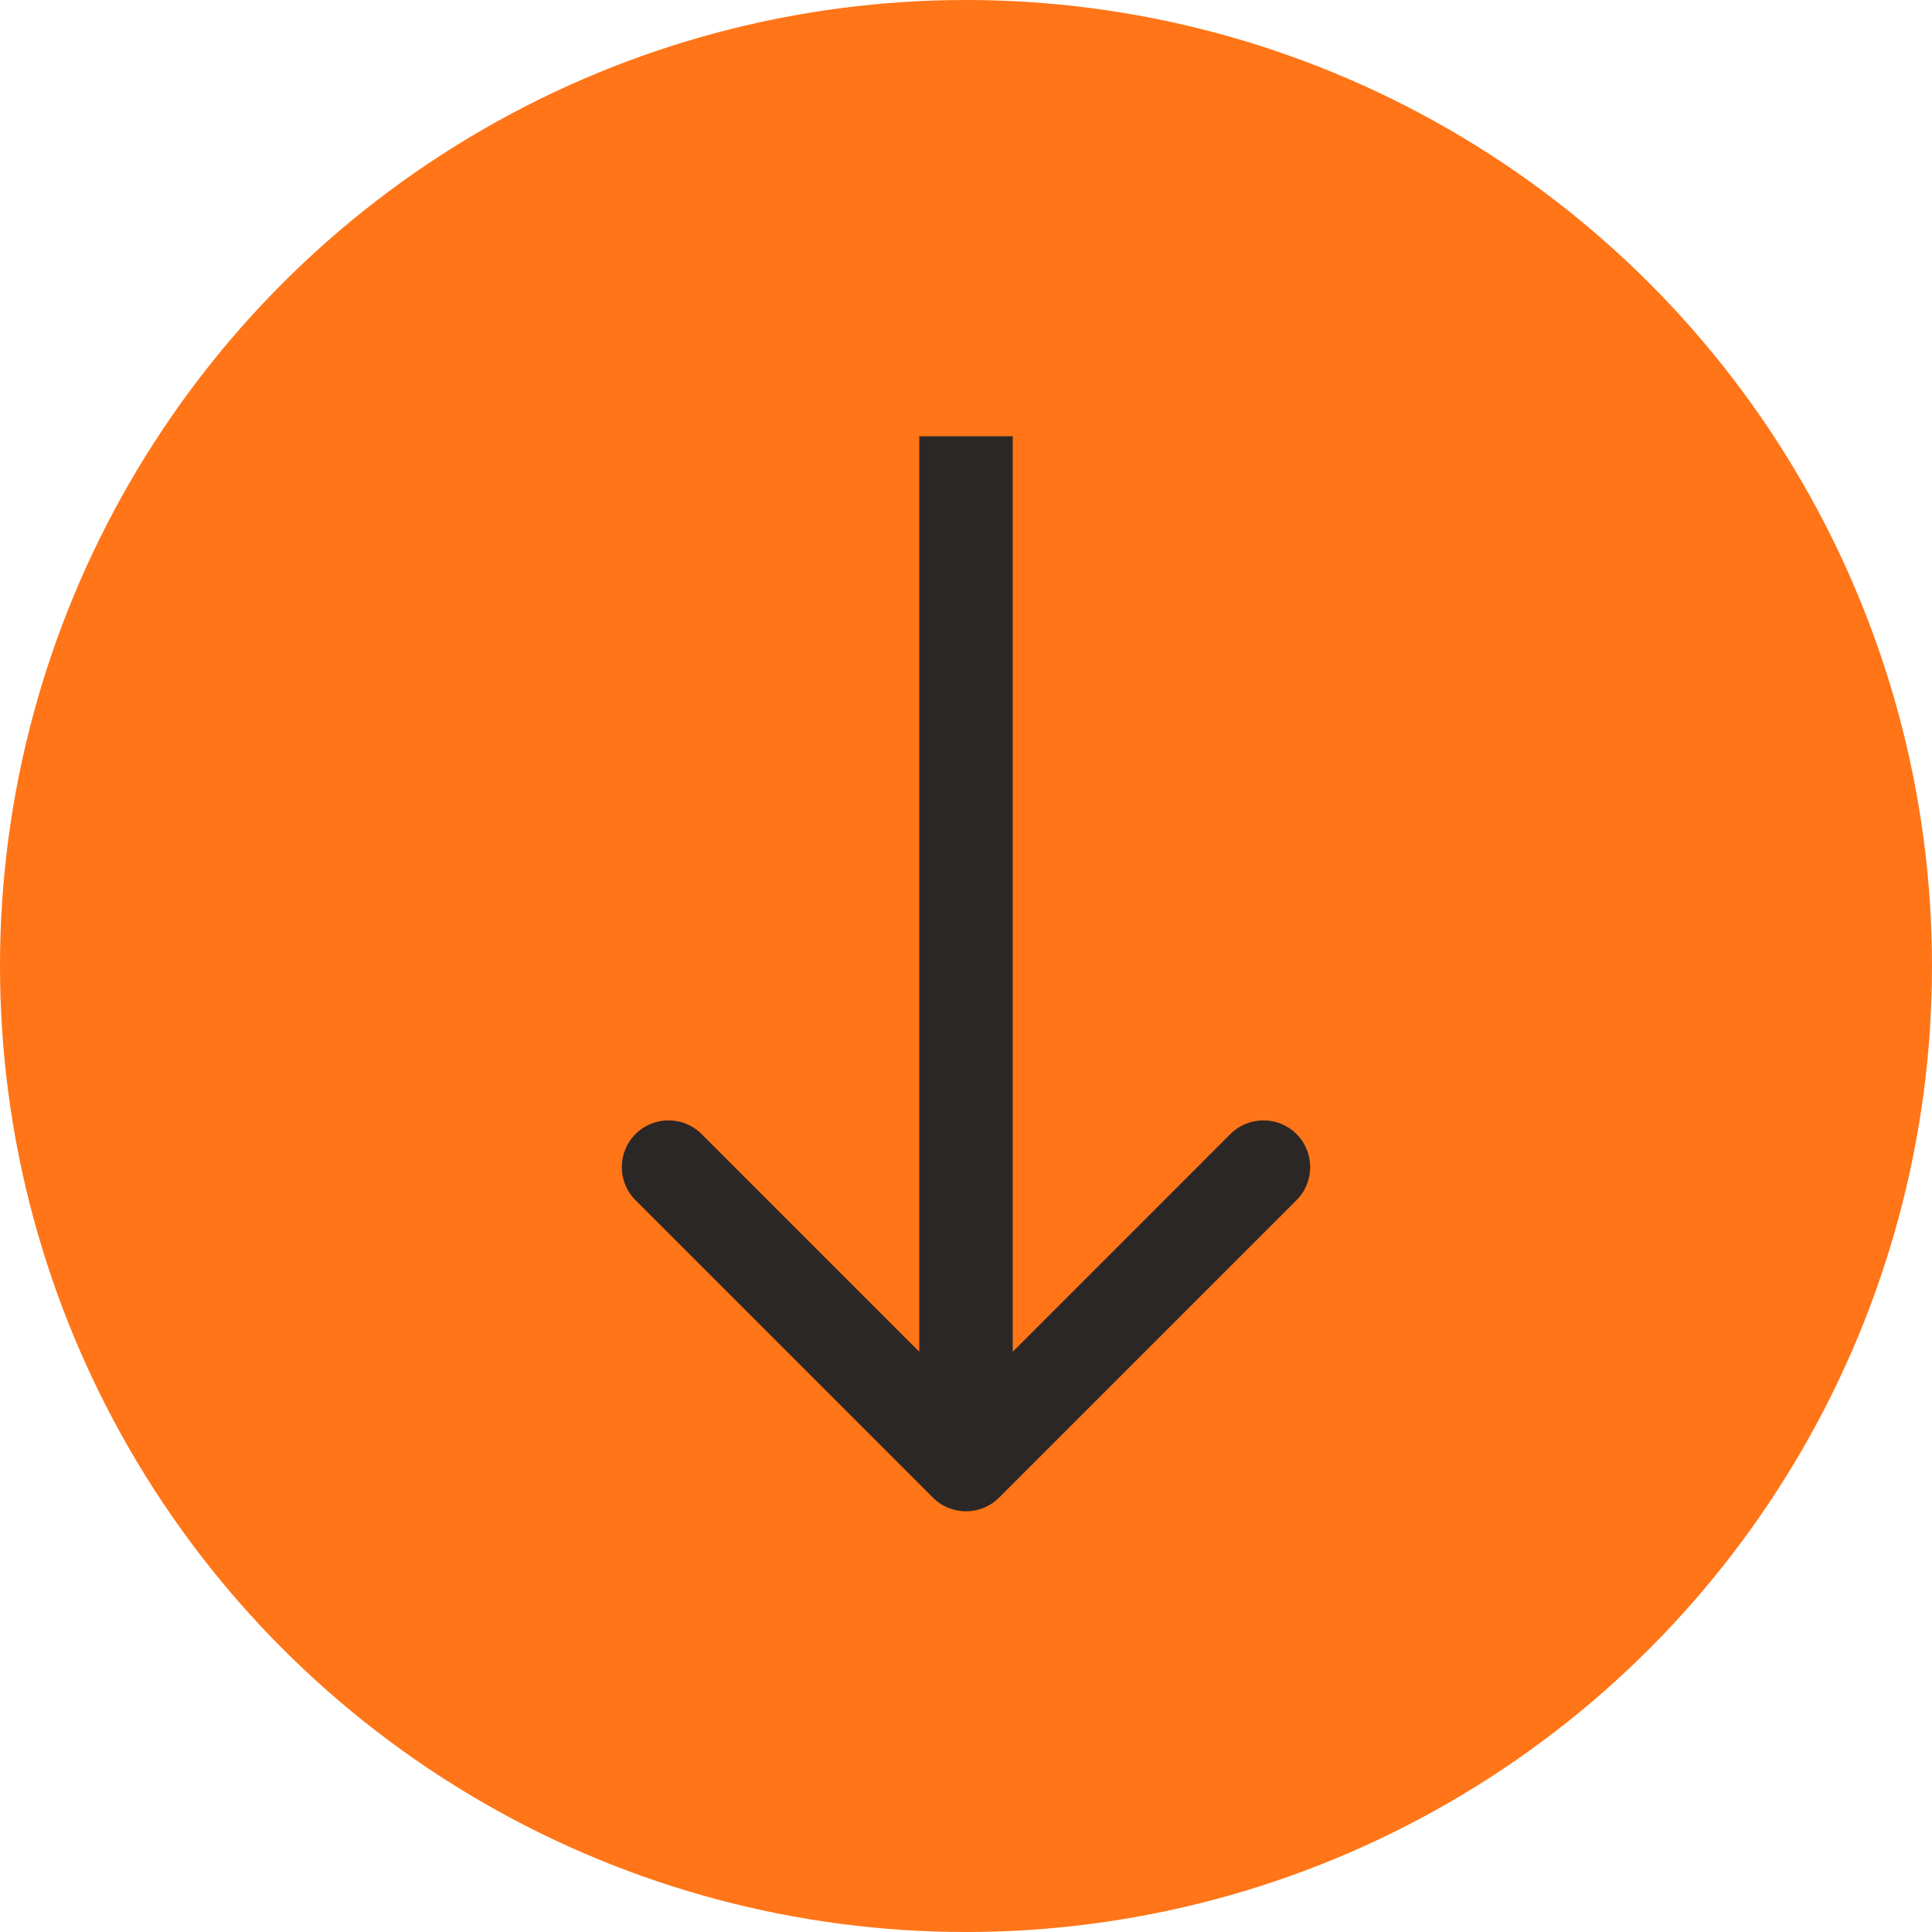 <?xml version="1.0" encoding="UTF-8"?> <svg xmlns="http://www.w3.org/2000/svg" width="62" height="62" viewBox="0 0 62 62" fill="none"> <circle cx="31" cy="31" r="31" fill="#FF7517"></circle> <path d="M29.939 48.061C30.525 48.646 31.475 48.646 32.061 48.061L41.607 38.515C42.192 37.929 42.192 36.979 41.607 36.393C41.021 35.808 40.071 35.808 39.485 36.393L31 44.879L22.515 36.393C21.929 35.808 20.979 35.808 20.393 36.393C19.808 36.979 19.808 37.929 20.393 38.515L29.939 48.061ZM29.5 14L29.5 47L32.5 47L32.5 14L29.5 14Z" fill="#2C2727"></path> </svg> 